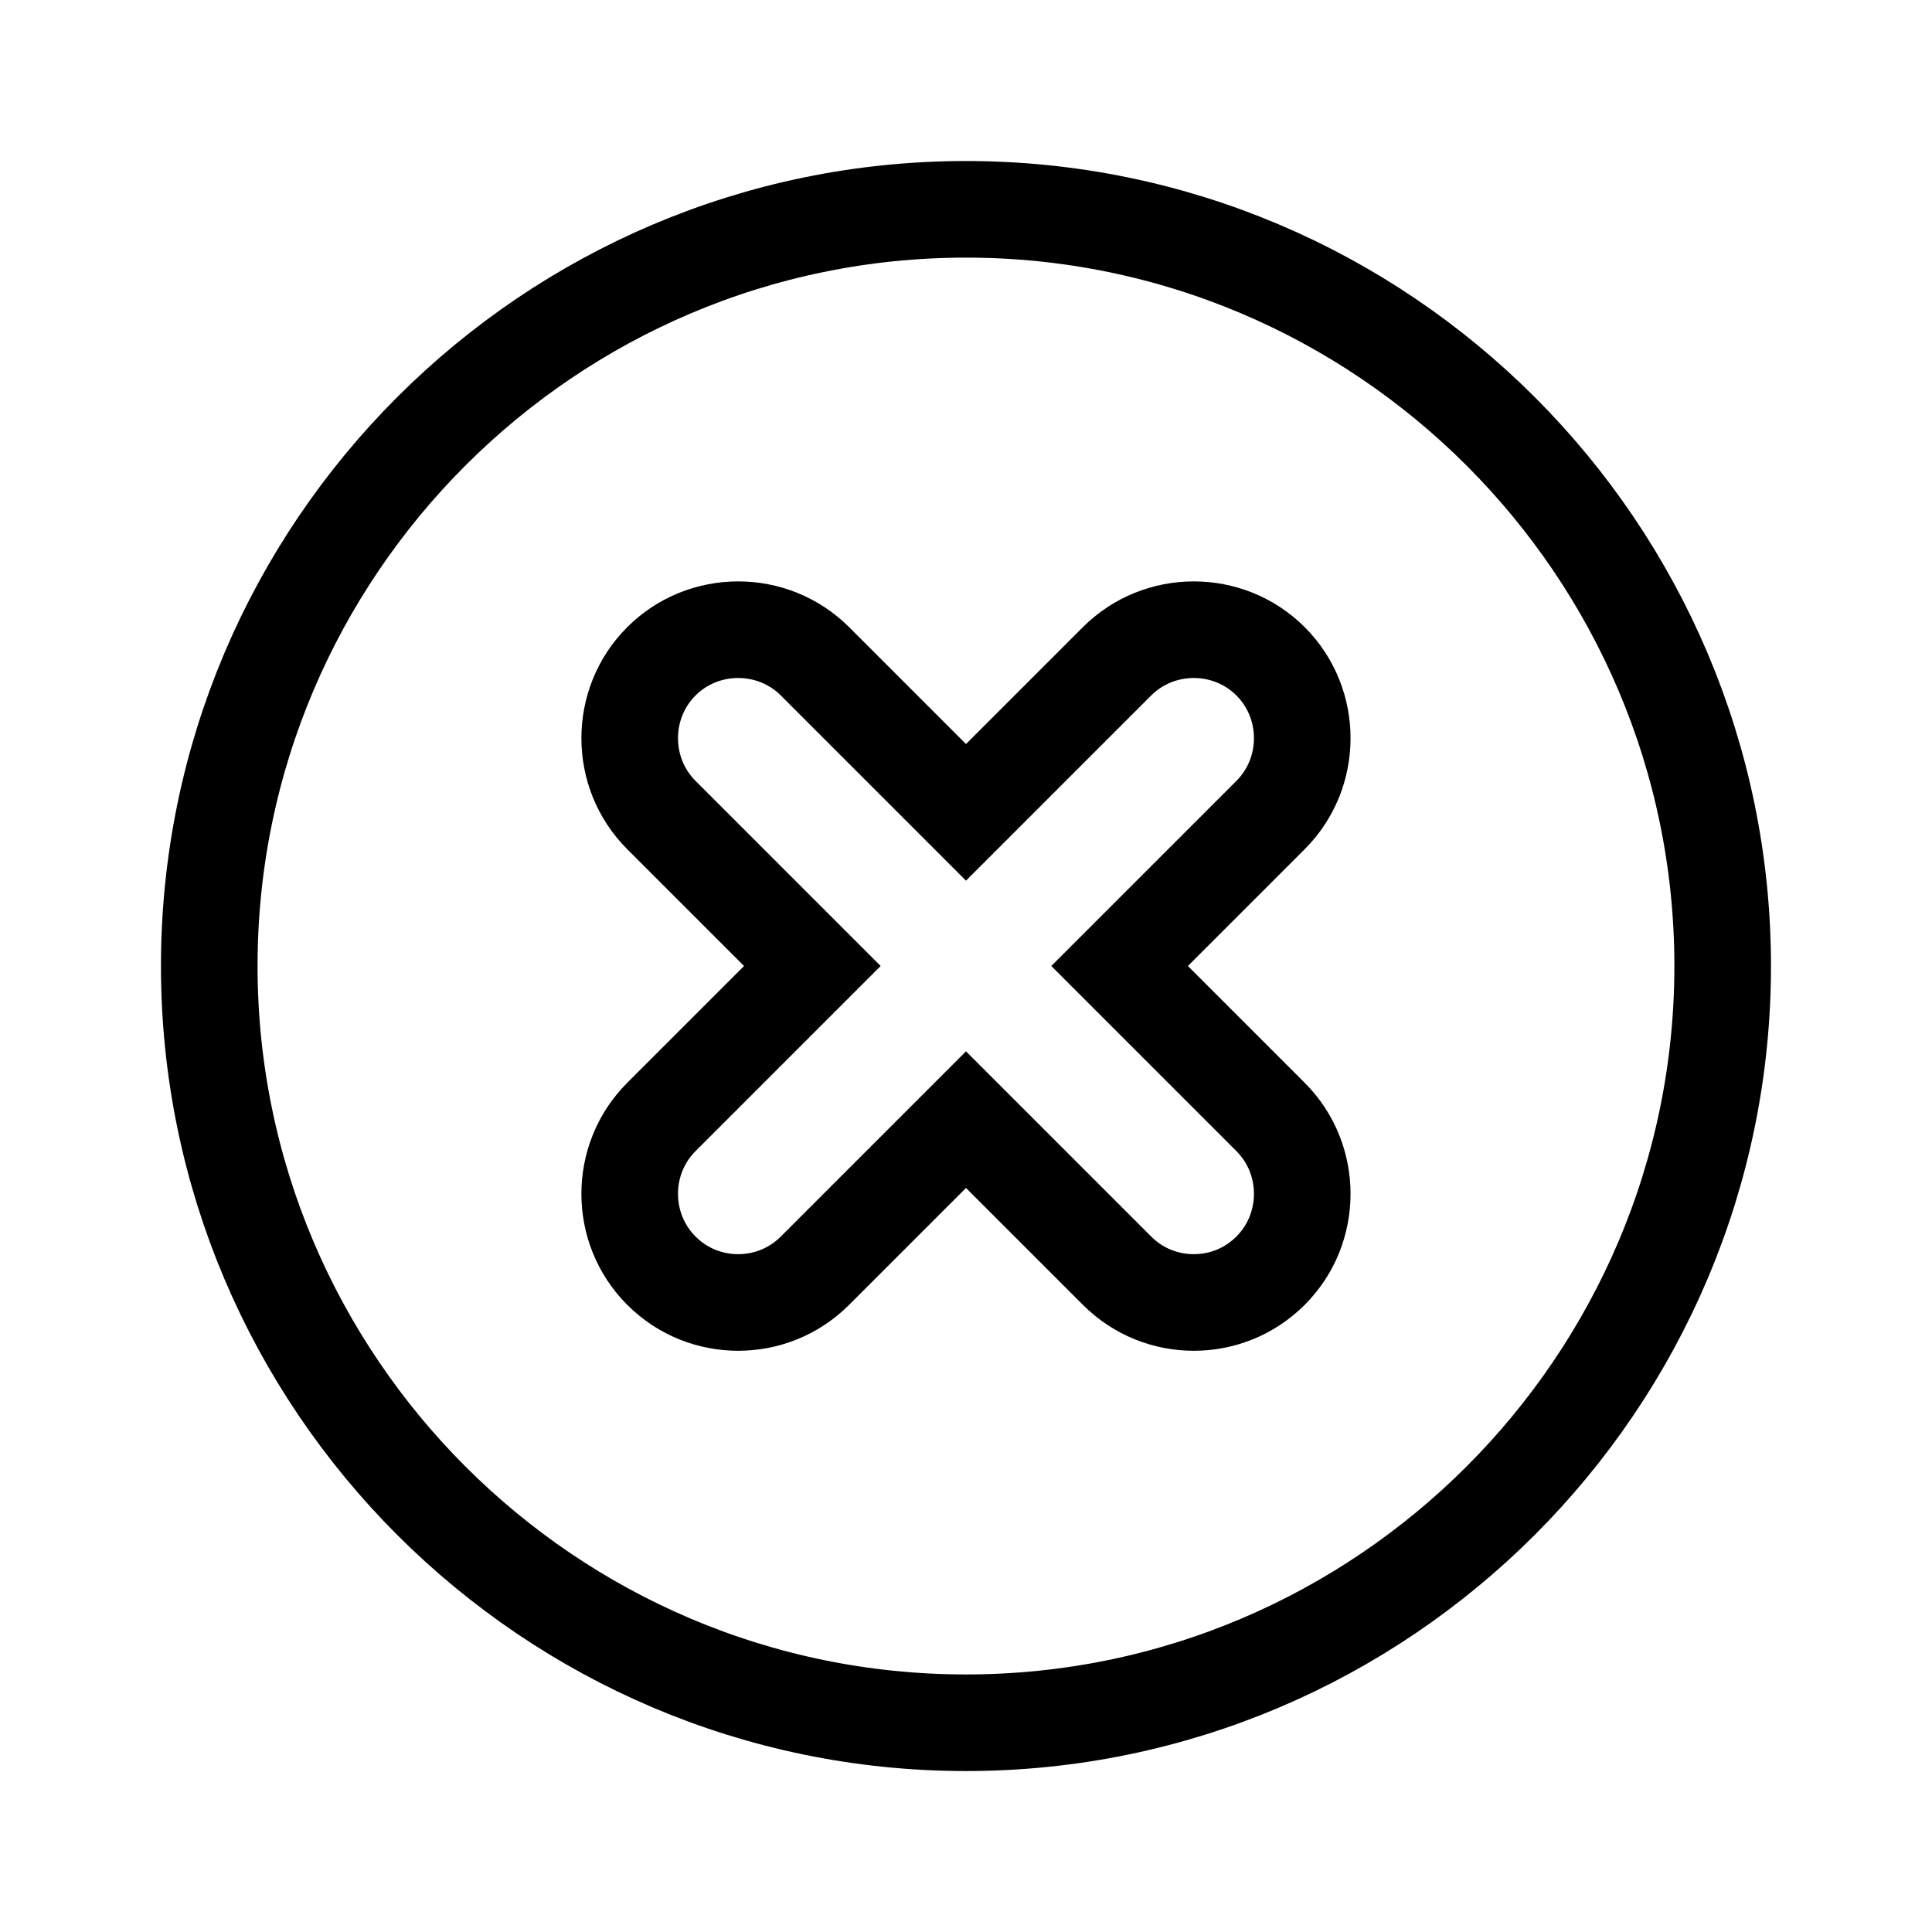 <svg width="32" height="32" viewBox="0 0 32 32" fill="none" xmlns="http://www.w3.org/2000/svg">
<path d="M3.466 16C3.466 9.095 9.095 3.467 16 3.467C22.904 3.467 28.533 9.095 28.533 16C28.533 22.905 22.904 28.534 16 28.534C9.095 28.534 3.466 22.905 3.466 16ZM19.773 21.573C20.227 21.573 20.687 21.404 21.045 21.046C21.744 20.347 21.744 19.2 21.045 18.501L18.544 16L21.045 13.499C21.744 12.8 21.744 11.653 21.045 10.954C20.346 10.255 19.2 10.255 18.501 10.954L16 13.455L13.499 10.954C12.8 10.255 11.653 10.255 10.954 10.954C10.255 11.653 10.255 12.8 10.954 13.499L13.455 16L10.954 18.501C10.255 19.2 10.255 20.347 10.954 21.046C11.312 21.404 11.772 21.573 12.226 21.573C12.68 21.573 13.141 21.404 13.499 21.046L16 18.545L18.501 21.046C18.859 21.404 19.319 21.573 19.773 21.573Z" stroke="black" stroke-width="1.6"/>
</svg>
